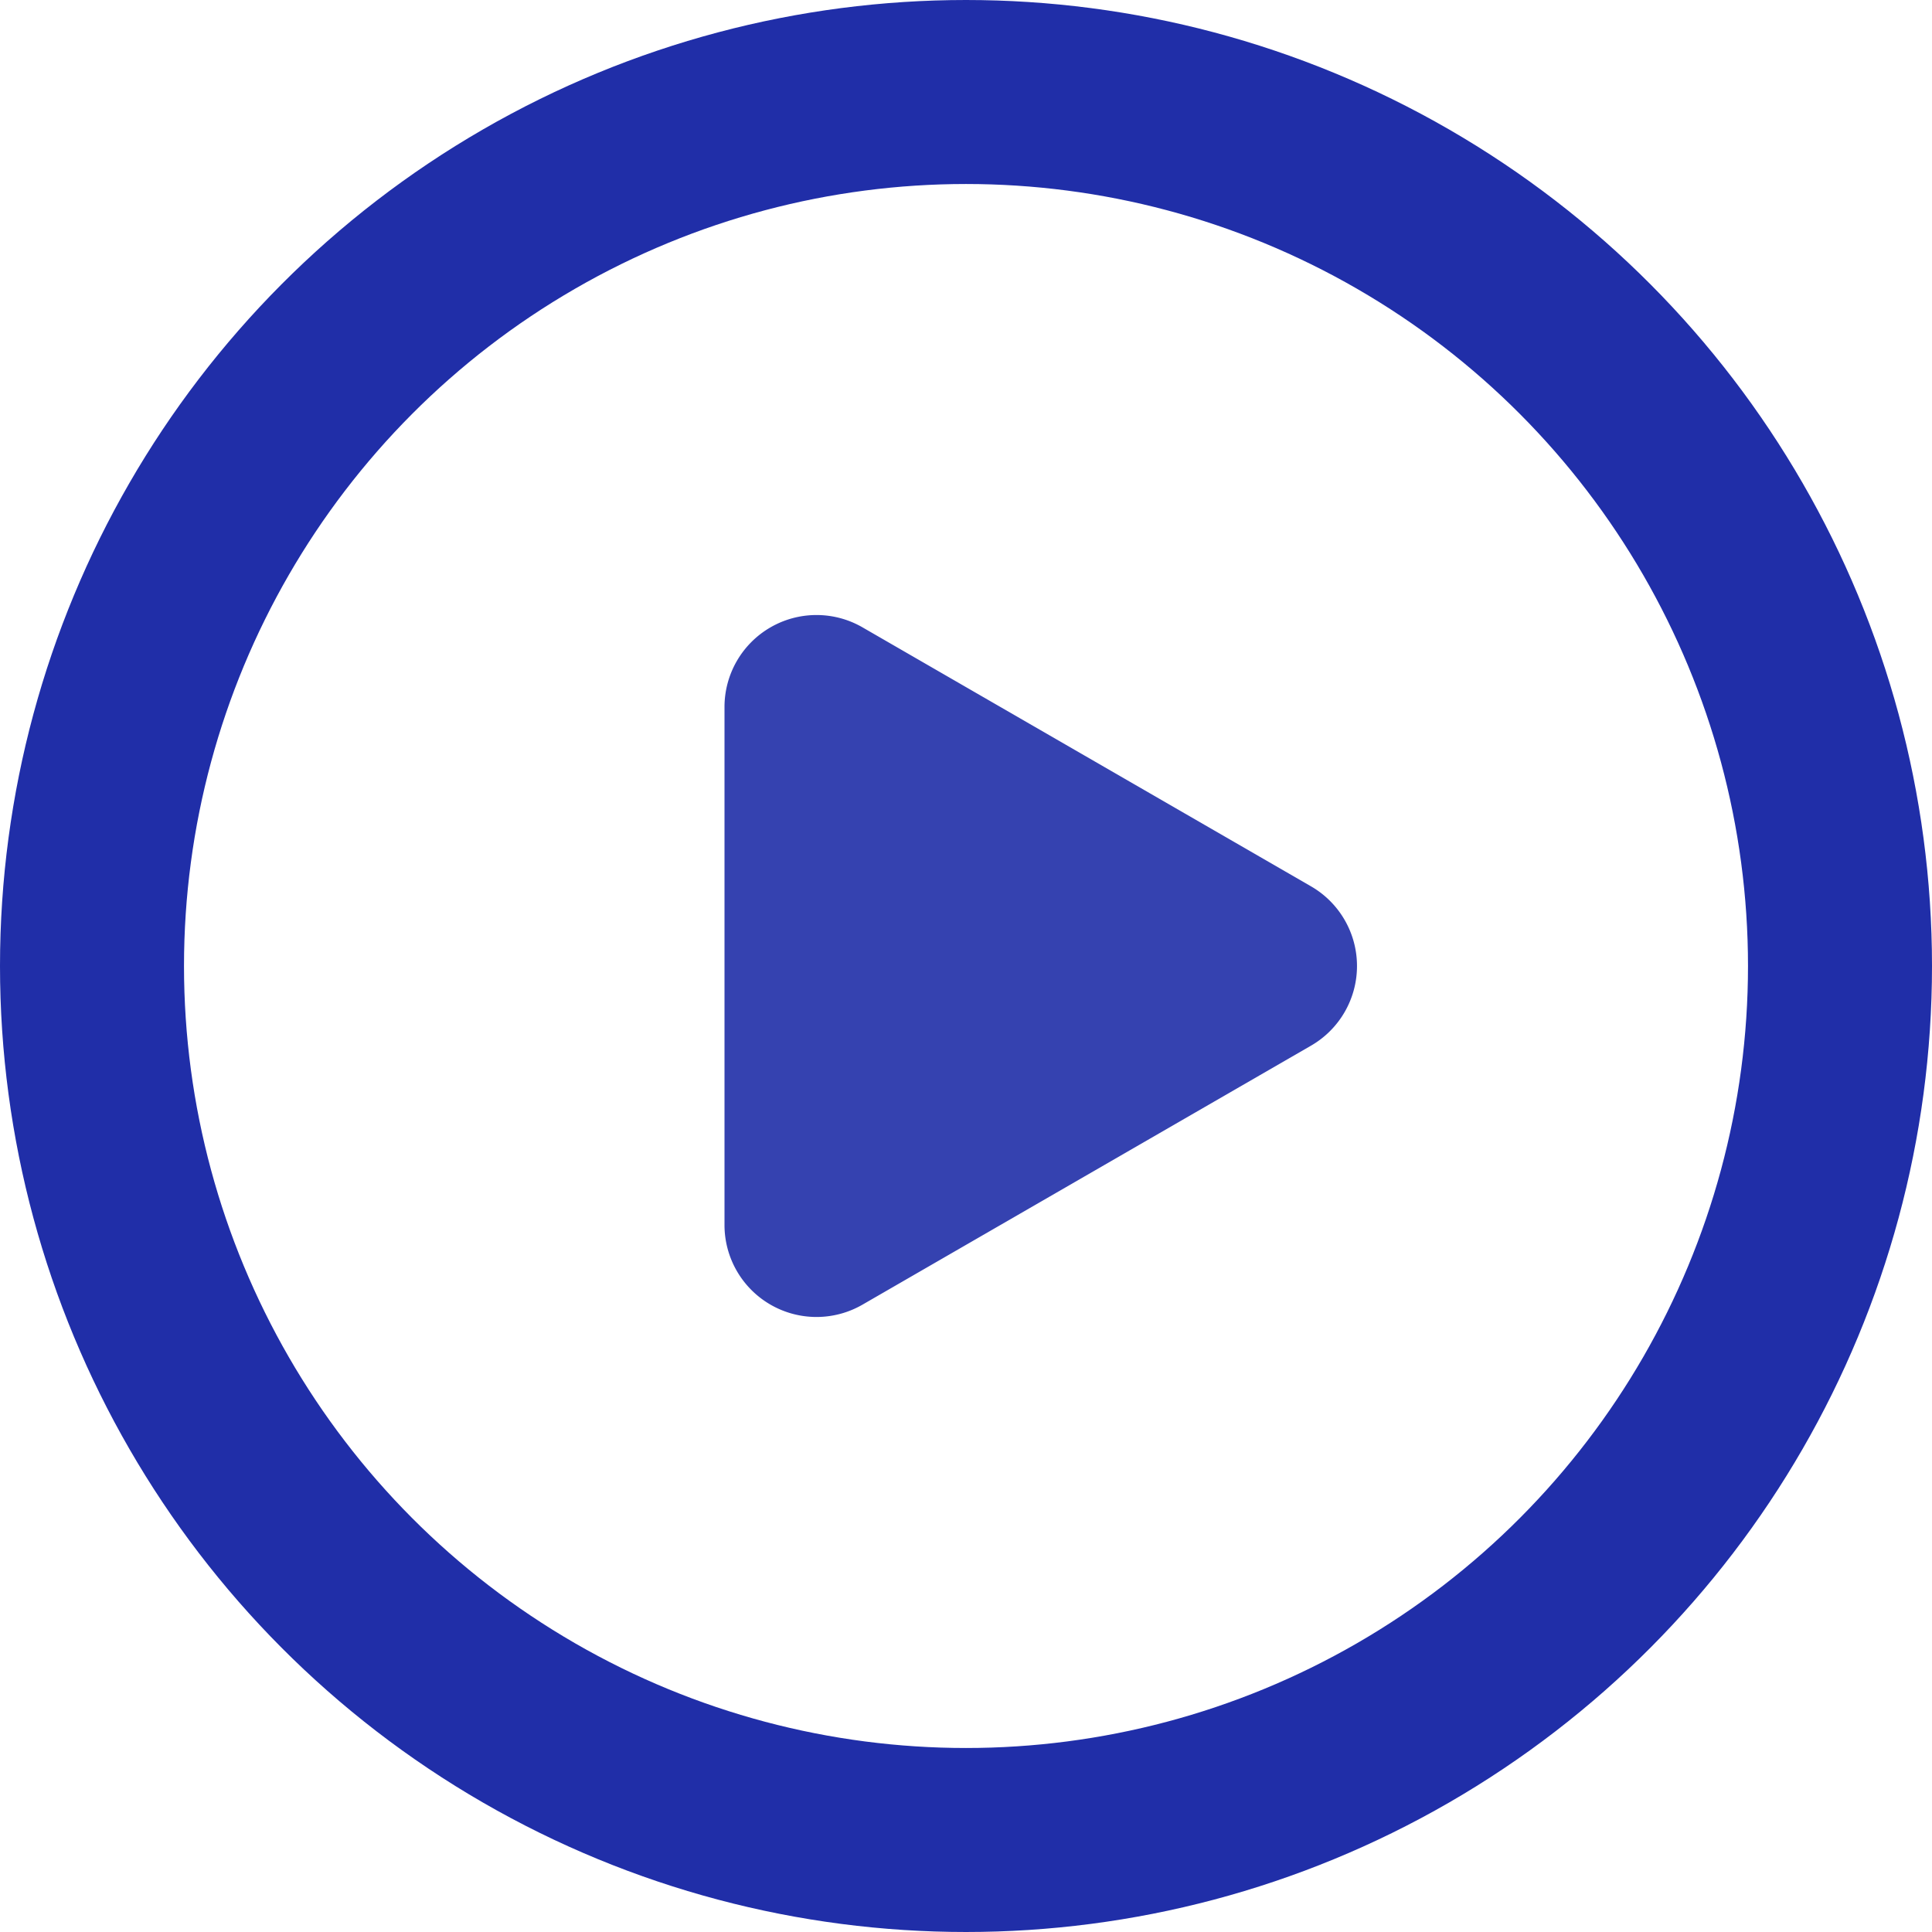 <svg xmlns="http://www.w3.org/2000/svg" fill="none" viewBox="0 0 21 21"><circle cx="10.5" cy="10.5" r="9.5" stroke="#202EA8" stroke-width="2"/><path opacity=".9" d="M14.25 9.634a1 1 0 0 1 0 1.732l-4.875 2.815a1 1 0 0 1-1.5-.866v-5.63a1 1 0 0 1 1.5-.866l4.875 2.815Z" fill="#202EA8"/></svg>
